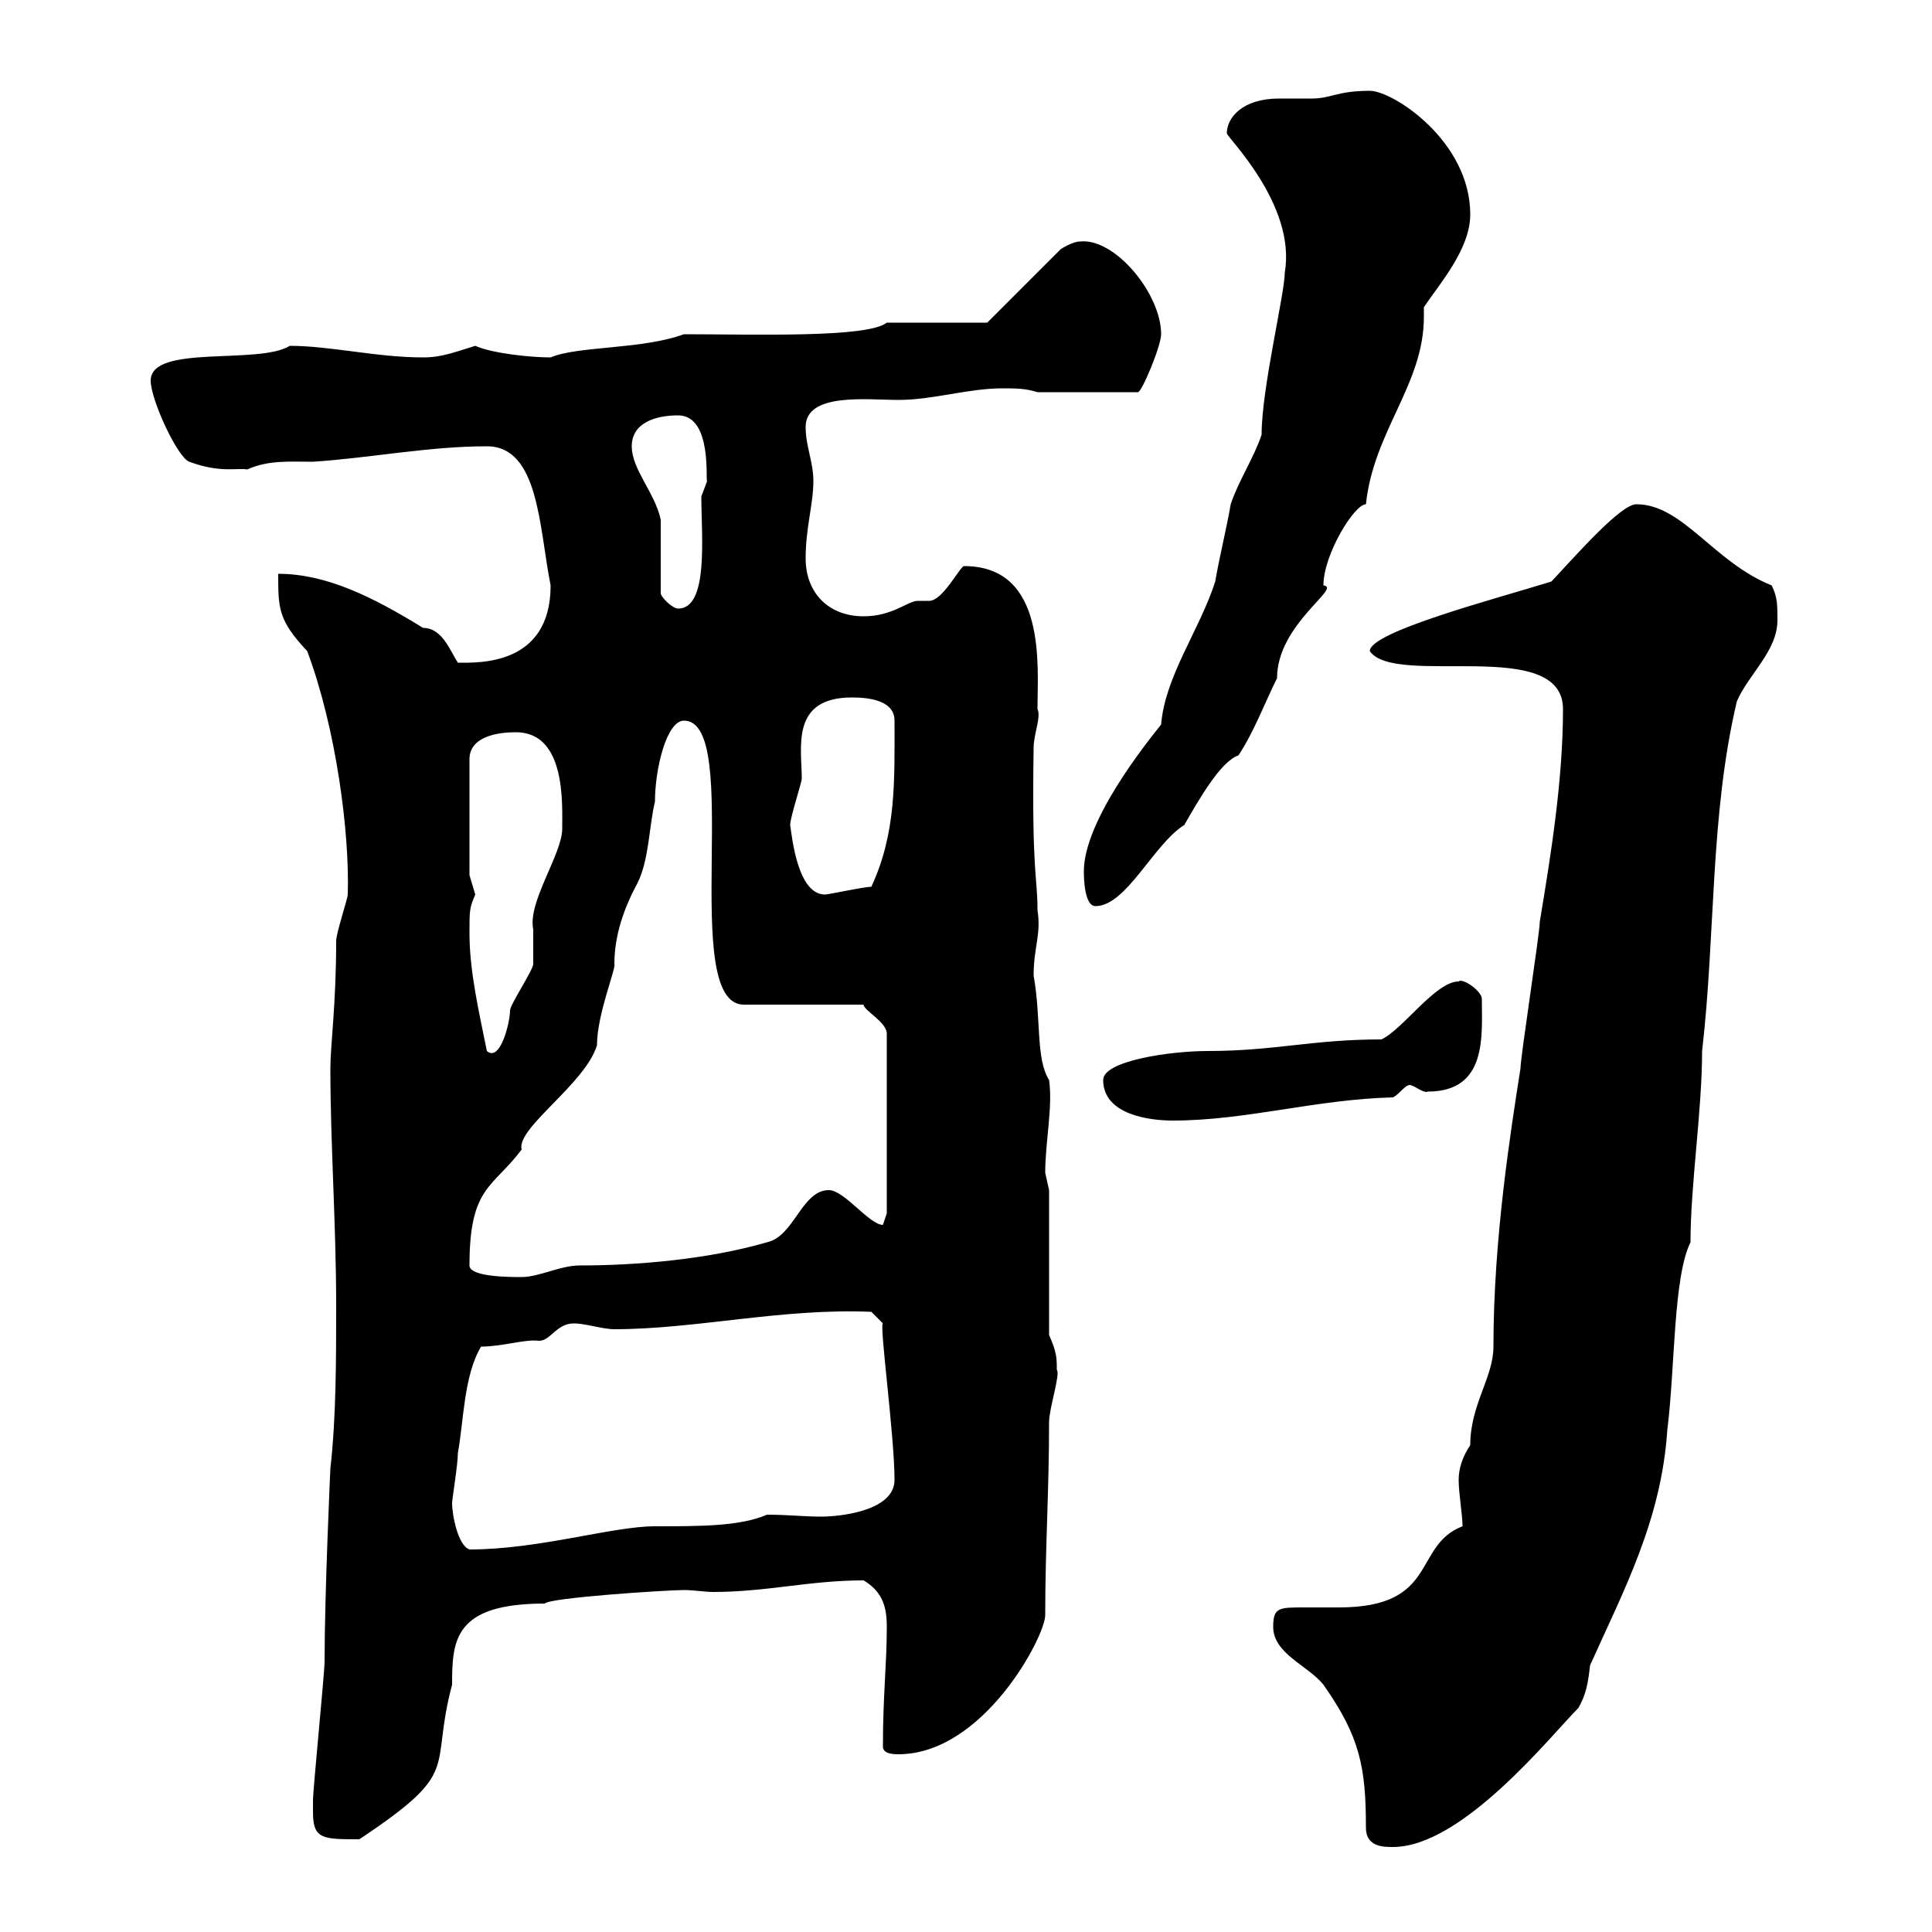 <svg xmlns="http://www.w3.org/2000/svg" xmlns:xlink="http://www.w3.org/1999/xlink" width="300" height="300"><path d="M212.10 283.80C212.10 286.80 214.80 286.80 216.30 286.80C227.10 286.80 240.90 269.40 245.10 265.20C246.30 263.10 246.60 261.30 246.90 258.60C252 247.20 258 236.10 258.90 222C260.10 212.70 259.80 198.30 262.50 192.90C262.50 183.90 264.30 172.50 264.30 163.20C266.40 145.20 265.50 126.60 269.70 108.90C271.50 104.70 276 101.10 276 96.30C276 93.90 276 92.70 275.10 90.90C266.10 87.30 261.30 78.30 254.10 78.30C251.70 78.30 245.10 85.80 240.90 90.30C232.20 93 212.70 98.10 212.70 101.10C216.60 106.80 242.70 98.70 242.70 110.10C242.70 120.90 240.90 132.30 239.10 143.10C239.10 144.90 236.10 164.10 236.10 165.90C234.60 175.50 231.90 192.30 231.90 209.10C231.90 213.90 228.30 218.10 228.30 224.40C227.10 226.20 226.50 228 226.50 229.80C226.50 231.90 227.10 235.20 227.10 237C219.30 240 223.50 249.60 207.90 249.60C206.10 249.60 204.30 249.60 202.50 249.60C198.60 249.60 197.70 249.60 197.70 252.60C197.70 256.80 203.10 258.60 205.50 261.60C211.20 269.70 212.10 274.50 212.10 283.80ZM48.60 281.40C48.60 285.60 50.10 285.60 55.80 285.60C72 274.80 66.60 275.10 70.20 261.60C70.20 254.70 70.50 249 84.60 249C85.20 248.10 103.50 246.90 106.20 246.90C107.70 246.90 109.50 247.20 110.70 247.20C119.10 247.20 125.70 245.40 134.10 245.40C137.10 247.20 137.70 249.60 137.70 252.60C137.70 258.60 137.10 263.10 137.10 271.20C137.10 272.40 138.90 272.40 139.50 272.40C152.70 272.40 162.30 254.10 162.30 250.80C162.30 240.30 162.90 231.60 162.90 220.80C162.90 218.70 164.70 213.30 164.10 212.70C164.10 210.90 164.10 210 162.90 207.30L162.90 184.80C162.90 184.80 162.30 182.10 162.30 182.10C162.30 177.30 163.50 171.90 162.90 167.70C160.80 164.40 161.70 158.10 160.50 151.50C160.50 147 161.70 145.20 161.10 141.30C161.10 135.90 160.20 135.90 160.50 116.10C160.50 114 161.70 111.30 161.10 110.10C161.10 103.50 162.60 87.90 149.70 87.90C149.10 87.90 146.40 93.30 144.30 93.30C143.70 93.30 143.10 93.30 142.50 93.30C141 93.30 138.60 95.70 134.10 95.70C128.70 95.70 125.10 92.10 125.10 86.70C125.10 81.90 126.30 78.30 126.30 74.70C126.30 71.70 125.10 69.30 125.10 66.30C125.10 60.90 134.70 62.10 139.50 62.10C144.90 62.10 150.30 60.30 155.70 60.30C157.50 60.30 159.30 60.30 161.10 60.90L176.70 60.90C177.30 60.90 180.30 53.70 180.30 51.90C180.30 45.60 173.10 36.90 167.70 37.50C166.50 37.50 164.70 38.70 164.70 38.70L153.30 50.10L137.70 50.10C134.70 52.50 117 51.90 106.20 51.90C99.60 54.30 89.70 53.70 85.50 55.50C82.50 55.50 76.50 54.90 73.80 53.70C70.80 54.60 68.70 55.50 65.70 55.50C58.50 55.50 51.30 53.70 45 53.70C40.20 56.70 23.40 53.40 23.40 59.10C23.40 62.10 27.60 71.10 29.40 71.70C34.20 73.50 36.90 72.60 38.40 72.90C41.70 71.40 45 71.70 48.60 71.70C57.60 71.10 66.60 69.30 75.60 69.30C83.70 69.30 83.70 81.90 85.50 90.90C85.50 103.50 74.10 102.90 71.10 102.90C69.90 101.10 68.70 97.50 65.70 97.50C57.90 92.70 50.70 89.10 43.20 89.10C43.20 94.50 43.20 96.30 47.70 101.10C52.20 113.10 54.30 129.30 54 138.90C54 139.50 52.20 144.90 52.20 146.10C52.20 156 51.30 162.30 51.30 165.90C51.30 177.60 52.20 190.20 52.20 202.80C52.20 210.90 52.20 220.20 51.30 228C51.30 228 50.40 247.50 50.40 258C50.40 259.80 48.60 277.80 48.60 279.60C48.60 279.60 48.60 281.40 48.60 281.40ZM70.20 233.40C70.20 232.80 71.10 227.40 71.10 225.60C72 220.80 72 213.60 74.70 209.10C78 209.10 81.60 207.90 83.70 208.20C85.50 208.20 86.40 205.50 89.10 205.50C90.90 205.50 93.60 206.40 95.40 206.40C108 206.40 121.50 203.10 135.30 203.70L137.10 205.50C136.50 205.50 138.90 222.90 138.90 229.80C138.90 234.60 130.50 235.50 127.50 235.50C124.80 235.50 122.40 235.20 119.10 235.20C114.90 237 108.90 237 101.70 237C95.10 237 83.70 240.60 72.90 240.60C71.10 240 70.20 235.20 70.20 233.40ZM72.90 196.50C72.90 184.20 76.50 184.50 81 178.50C80.10 175.20 90.90 168.30 92.70 162.30C92.70 157.50 95.70 150.30 95.40 149.70C95.40 145.20 96.90 141 99 137.10C100.80 133.50 100.80 128.10 101.70 124.50C101.70 119.40 103.50 111.90 106.20 111.90C115.50 111.90 105.30 156 115.50 156L134.10 156C134.10 156.90 137.70 158.70 137.70 160.50L137.70 188.40C137.70 188.40 137.10 190.20 137.10 190.20C135 190.20 131.10 184.80 128.70 184.80C124.50 184.80 123.30 192 119.10 192.90C109.80 195.60 98.70 196.50 90 196.50C87 196.50 83.70 198.30 81 198.30C79.20 198.30 72.90 198.30 72.90 196.50ZM171.30 167.70C171.30 173.10 178.50 174 182.10 174C193.50 174 204.30 170.70 216.30 170.40C217.50 169.80 218.40 168 219.30 168.60C219.60 168.60 221.10 169.80 221.70 169.50C231 169.50 230.10 160.80 230.10 155.10C230.10 153.90 227.10 151.80 226.50 152.40C222.90 152.40 217.80 159.90 214.50 161.40C203.70 161.40 198 163.20 187.50 163.20C181.80 163.20 171.30 164.70 171.30 167.70ZM72.90 144.90C72.90 141.30 72.90 141 73.80 138.90C73.80 138.90 72.90 135.90 72.90 135.90L72.90 117.90C72.90 114.30 77.40 113.70 80.10 113.70C87.90 113.70 87.30 124.80 87.30 128.70C87.30 132.60 81.90 140.10 82.80 144.30C82.80 144.90 82.80 148.50 82.80 149.70C82.80 150.60 79.20 156 79.20 156.90C79.20 158.70 77.70 165 75.60 163.20C74.40 157.20 72.90 150.90 72.90 144.90ZM168.30 135.30C168.30 135.90 168.30 140.70 170.10 140.70C174.90 140.70 179.10 131.10 183.90 128.10C186.30 123.90 189.60 118.20 192.30 117.30C194.70 113.70 196.50 108.90 198.30 105.30C198.30 96.90 208.50 91.20 205.50 90.90C205.50 86.10 210.30 78.30 212.10 78.30C213.30 66.90 221.10 59.70 221.10 49.20C221.10 48.90 221.10 48 221.10 47.70C223.50 44.10 228.30 38.70 228.30 33.30C228.30 21.90 216.30 14.10 212.70 14.10C207.60 14.10 206.70 15.30 203.70 15.30C202.50 15.30 200.40 15.30 198.60 15.30C192.90 15.30 190.50 18.30 190.50 20.70C190.50 21.30 201.30 31.80 199.50 42.30C199.50 45.60 195.90 60.30 195.90 67.50C194.70 71.10 192.30 74.70 191.10 78.30C190.50 81.90 189.30 86.70 188.70 90.30C186.30 97.80 180.90 105 180.30 112.50C177.90 115.50 168.30 127.50 168.30 135.30ZM122.70 128.10C122.70 126.90 124.50 121.50 124.50 120.90C124.50 116.10 122.70 108.30 132.30 108.30C135.30 108.30 138.90 108.90 138.90 111.90C138.90 121.20 139.20 129.30 135.30 137.70C134.10 137.70 128.70 138.90 128.10 138.90C123.90 138.90 123 130.20 122.70 128.10ZM102.60 92.10C102.60 90.30 102.60 83.10 102.60 80.70C101.70 76.50 98.10 72.90 98.10 69.30C98.10 65.70 101.70 64.50 105.30 64.50C110.70 64.50 109.50 75 109.80 74.70C109.80 74.70 108.90 77.10 108.90 77.10C108.90 83.10 110.10 94.50 105.30 94.50C104.40 94.50 102.60 92.70 102.60 92.10Z"/></svg>